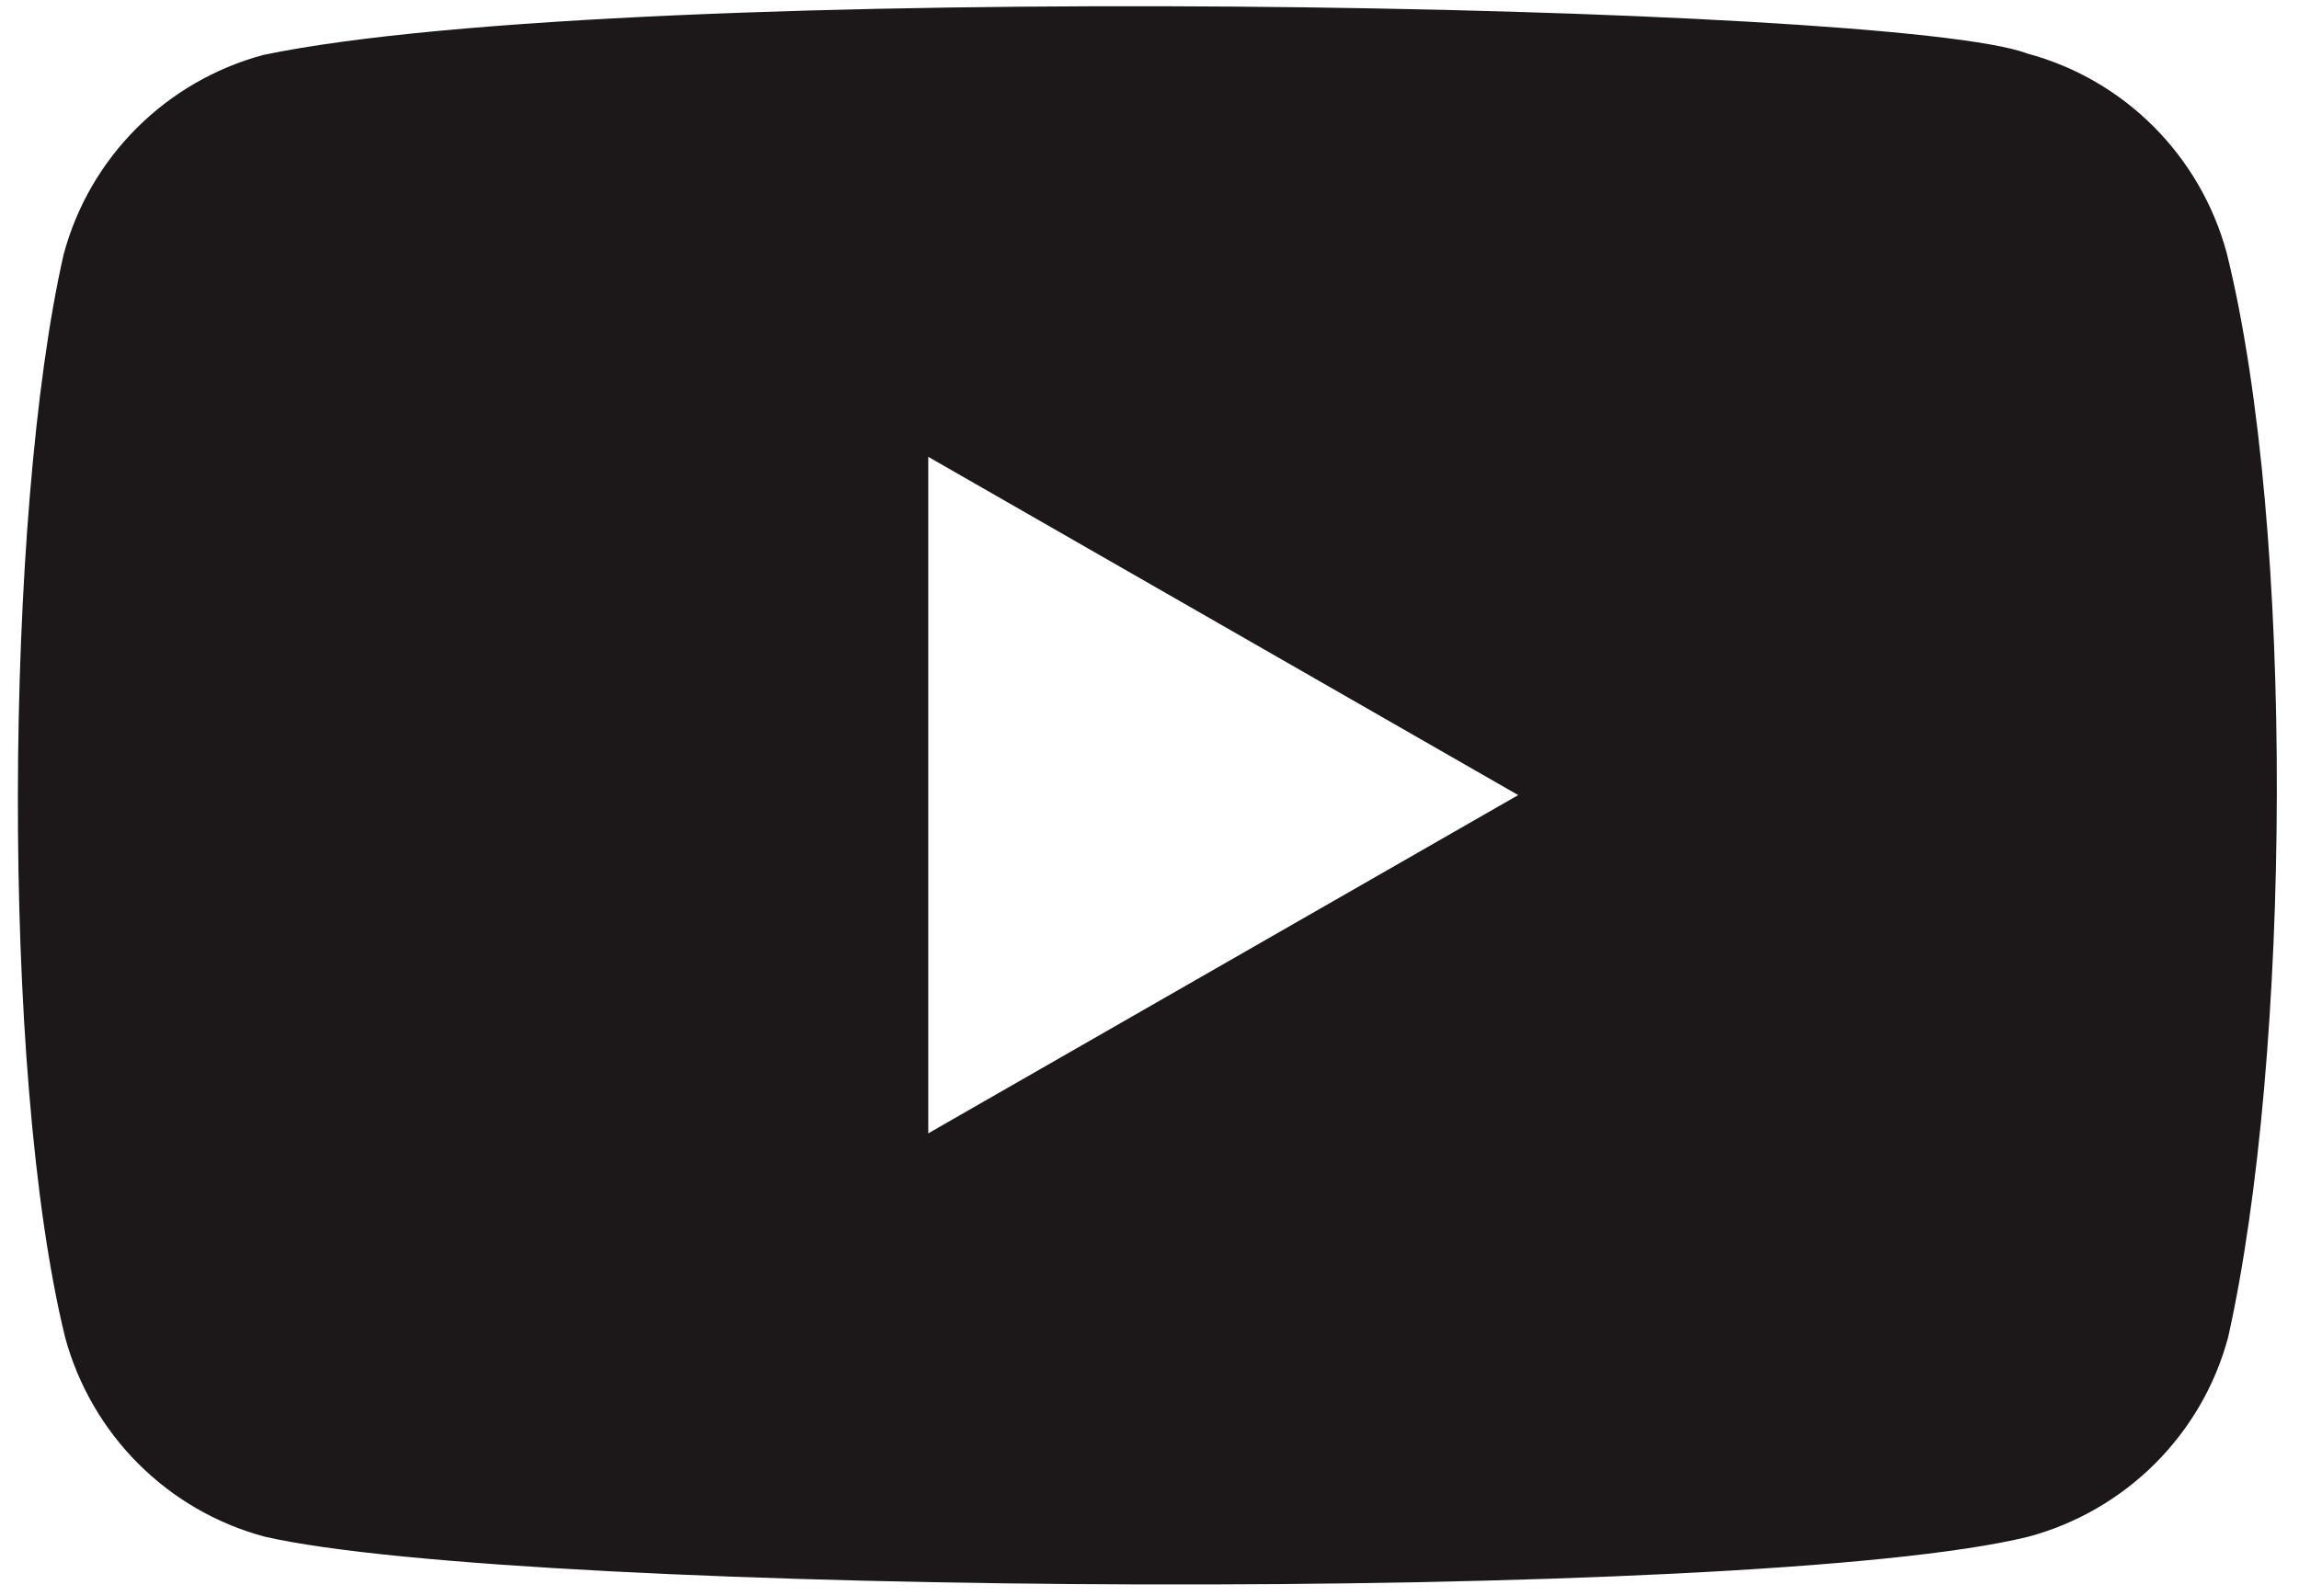 <?xml version="1.0" encoding="UTF-8"?> <svg xmlns="http://www.w3.org/2000/svg" width="278" height="193" viewBox="0 0 278 193" fill="none"> <g clip-path="url(#clip0_764_27015)"> <path fill-rule="evenodd" clip-rule="evenodd" d="M245.132 6.474C256.899 9.621 266.078 18.836 269.26 30.603C277.583 64.172 277.041 127.64 269.435 161.735C266.288 173.502 257.074 182.681 245.307 185.863C212.086 194.08 63.295 193.066 31.998 185.863C20.231 182.715 11.052 173.502 7.869 161.735C0.019 129.738 0.561 62.074 7.695 30.777C10.842 19.011 20.056 9.831 31.823 6.649C76.233 -2.618 229.326 0.372 245.132 6.474ZM112.248 55.256L183.584 96.169L112.248 137.083V55.256Z" fill="#1C1819"></path> </g> <defs> <clipPath id="clip0_764_27015"> <rect width="278" height="192.327" fill="white" transform="translate(0 0.007)"></rect> </clipPath> </defs> </svg> 